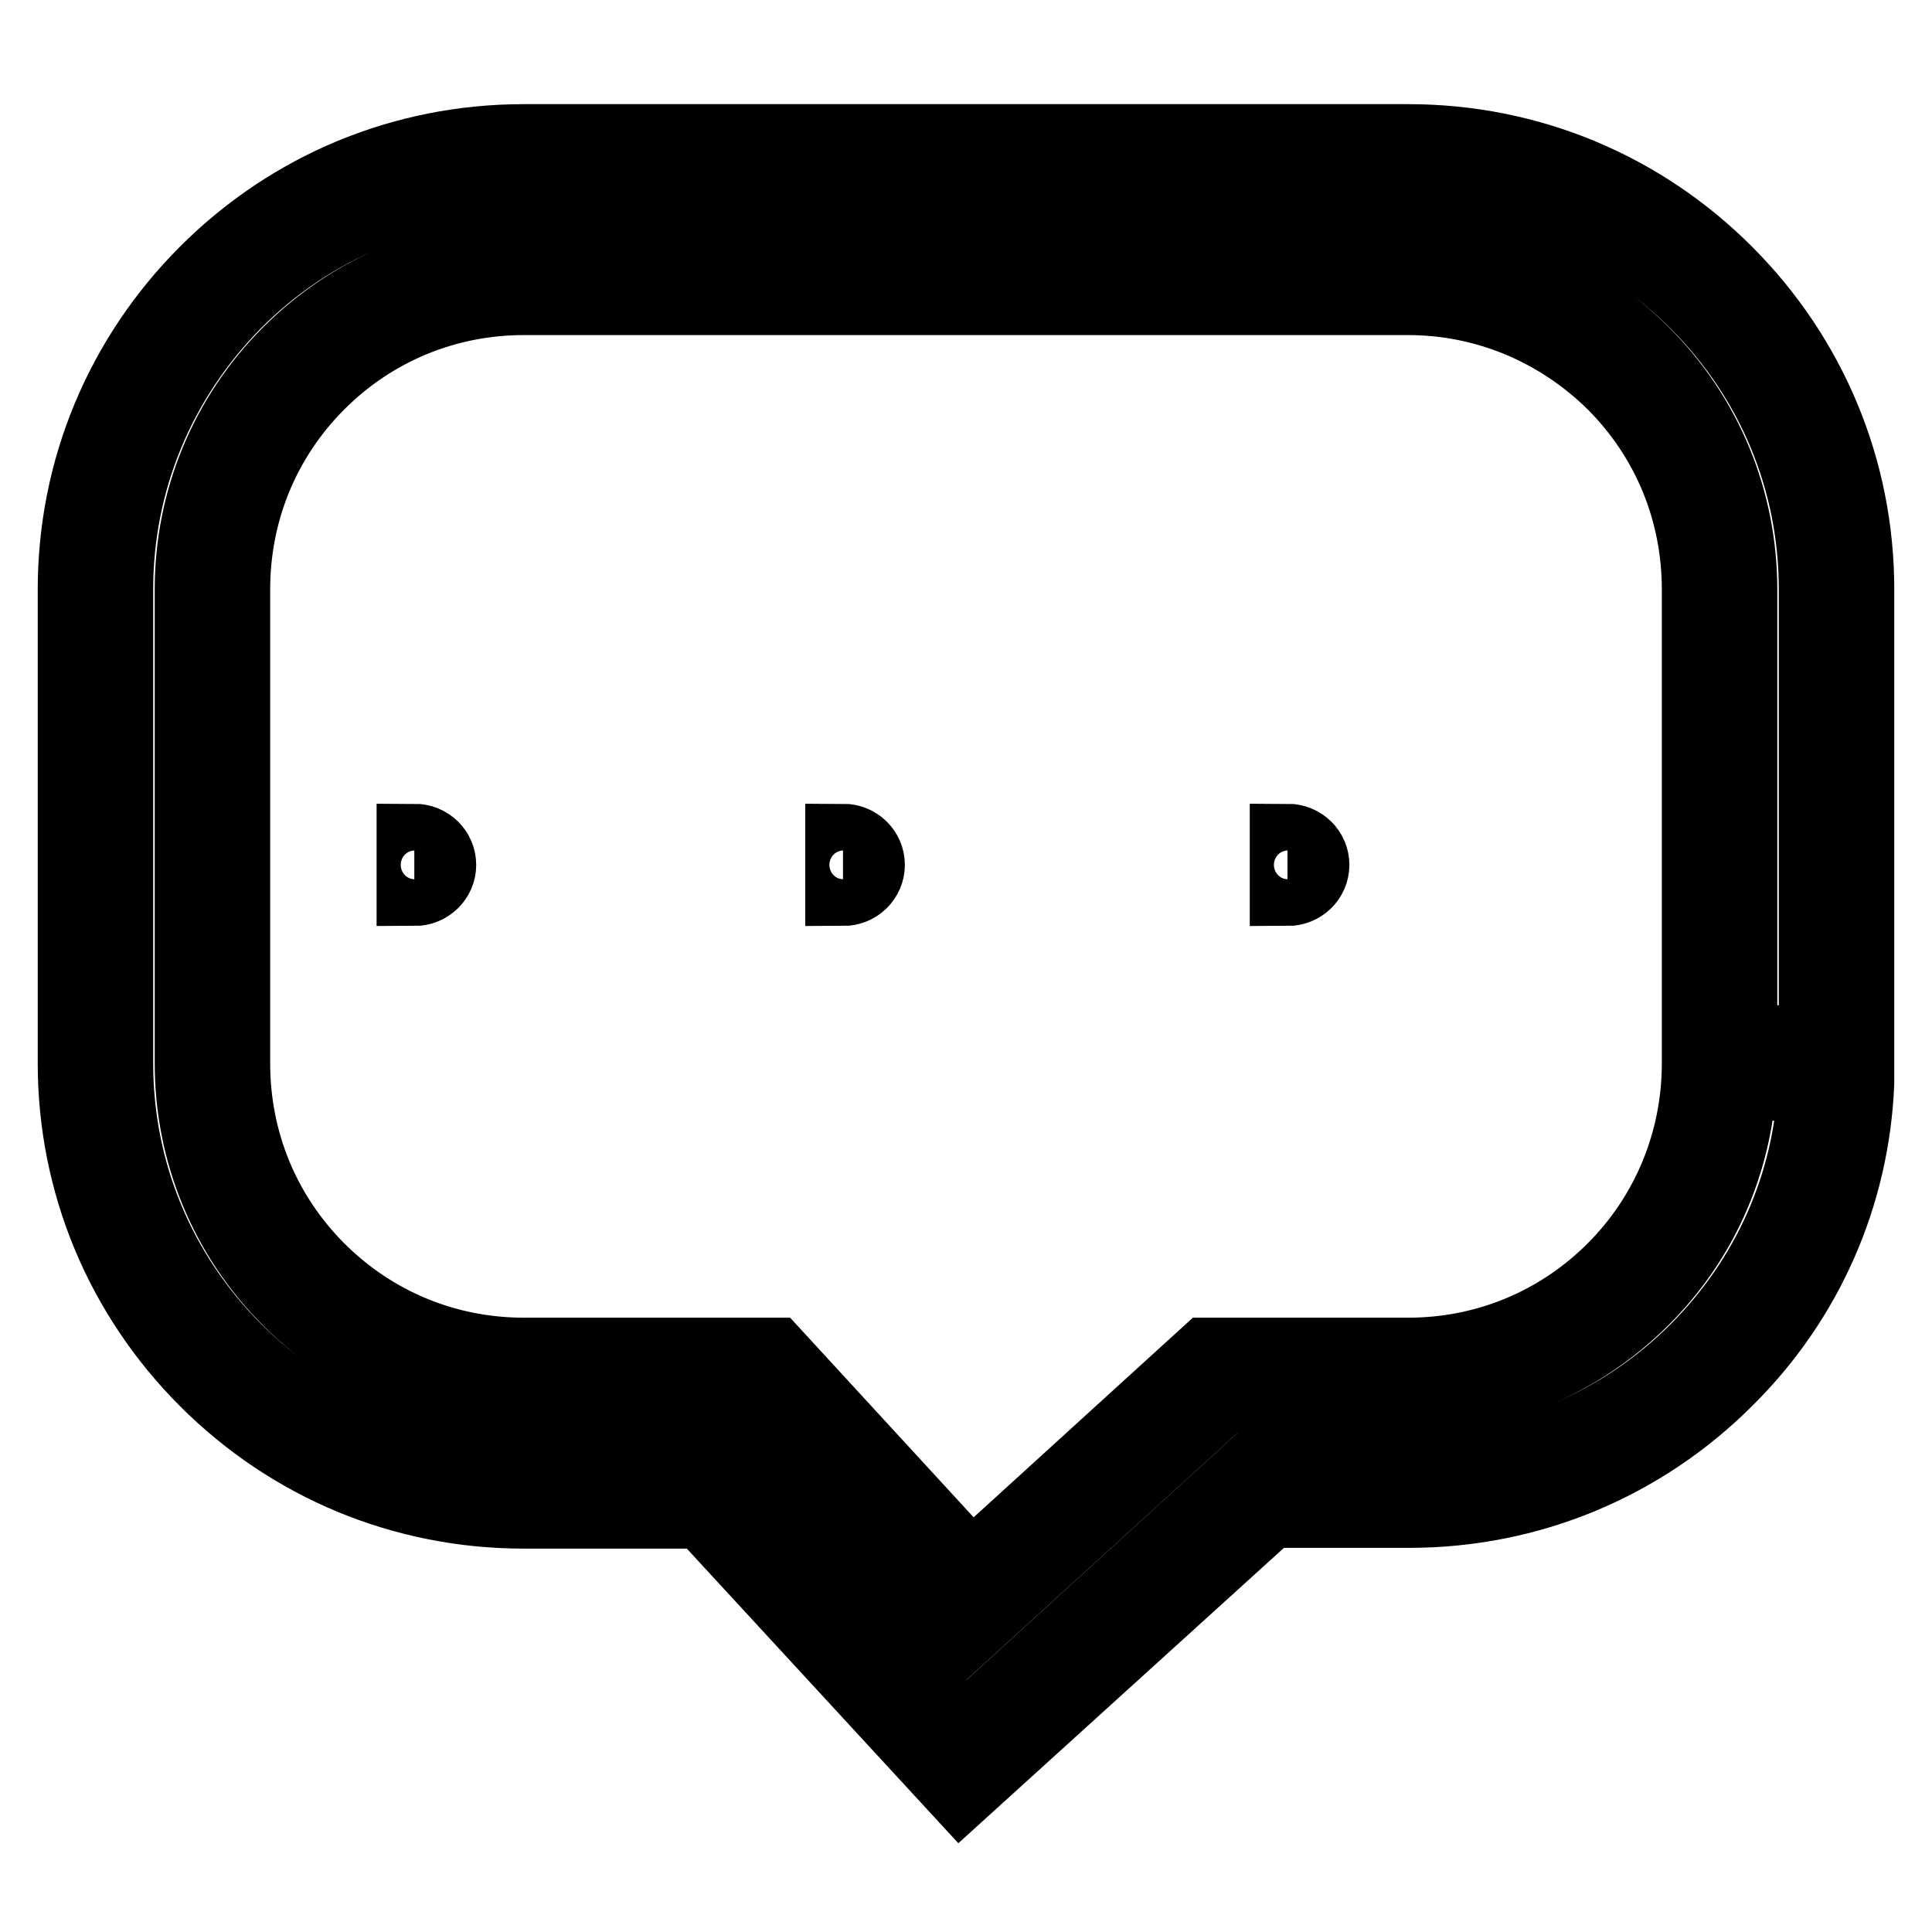 <?xml version="1.0" encoding="utf-8"?>
<!-- Svg Vector Icons : http://www.onlinewebfonts.com/icon -->
<!DOCTYPE svg PUBLIC "-//W3C//DTD SVG 1.1//EN" "http://www.w3.org/Graphics/SVG/1.1/DTD/svg11.dtd">
<svg version="1.1" xmlns="http://www.w3.org/2000/svg" xmlns:xlink="http://www.w3.org/1999/xlink" x="0px" y="0px" viewBox="0 0 256 256" enable-background="new 0 0 256 256" xml:space="preserve">
<g><g><path stroke-width="10" fill-opacity="0" stroke="#000000"  d="M235.6,140.9h-7.8c0,11.5-4.6,21.8-12.1,29.3c-7.5,7.5-17.7,12.1-29.1,12.1H161l-32.5,29.5l-27.1-29.5H69.4c-11.4,0-21.6-4.6-29.1-12.1c-7.5-7.5-12.1-17.8-12.1-29.3V78.1c0-11.5,4.6-21.8,12.1-29.3c7.5-7.5,17.7-12.1,29.1-12.1h117.2c11.4,0,21.6,4.6,29.1,12.1c7.5,7.5,12.1,17.8,12.1,29.3v62.8H235.6h7.8V78.1c0-15.6-6.3-29.8-16.6-40c-10.2-10.2-24.5-16.6-40.2-16.6H69.4c-15.7,0-30,6.4-40.2,16.6C19,48.4,12.6,62.5,12.6,78.1v62.8c0,15.6,6.3,29.8,16.6,40c10.2,10.2,24.5,16.6,40.2,16.6h25l33.1,36l39.5-36h19.5c15.7,0,30-6.4,40.2-16.6c10.3-10.3,16.6-24.4,16.6-40H235.6z"/><path stroke-width="10" fill-opacity="0" stroke="#000000"  d="M127.3,237.2l-34.1-37H69.4c-15.9,0-30.8-6.2-42-17.4C16.2,171.6,10,156.7,10,140.9V78.1c0-15.8,6.2-30.7,17.4-41.9c11.2-11.2,26.1-17.4,42-17.4h117.2c15.9,0,30.8,6.2,42,17.4C239.8,47.4,246,62.3,246,78.1l0,65.4c-0.6,14.8-6.7,28.7-17.3,39.2c-11.2,11.2-26.1,17.4-42,17.4l0,0h-18.5L127.3,237.2z M69.4,24.1c-14.5,0-28.1,5.6-38.3,15.8C20.9,50.2,15.3,63.7,15.3,78.1v62.8c0,14.4,5.6,27.9,15.8,38.1c10.2,10.2,23.8,15.8,38.3,15.8h26.2l32.1,34.9l38.3-34.9h20.6c14.5,0,28.1-5.6,38.3-15.8c9.6-9.6,15.1-22.1,15.7-35.5h-10.2c-0.7,10.8-5.1,20.8-12.8,28.5c-8.3,8.3-19.3,12.9-31,12.9H162l-33.7,30.7l-28.2-30.6H69.4c-11.7,0-22.7-4.6-31-12.9c-8.3-8.3-12.9-19.4-12.9-31.2V78.1c0-11.8,4.6-22.9,12.9-31.2c8.3-8.3,19.3-12.9,31-12.9h117.2c11.7,0,22.7,4.6,31,12.9c8.3,8.3,12.9,19.4,12.9,31.2v60.1h10.2V78.1c0-14.4-5.6-27.9-15.8-38.1c-10.2-10.2-23.8-15.8-38.3-15.8L69.4,24.1L69.4,24.1z M69.4,39.4c-10.3,0-20,4-27.3,11.3C34.8,58,30.8,67.7,30.8,78.1v62.8c0,10.4,4,20.1,11.3,27.4c7.3,7.3,17,11.3,27.3,11.3h33.1l26.2,28.5l31.3-28.5h26.6c10.3,0,20-4,27.3-11.3c7.3-7.3,11.3-17.1,11.3-27.4V78.1c0-10.4-4-20.1-11.3-27.4c-7.3-7.2-17-11.3-27.3-11.3H69.4z"/><path stroke-width="10" fill-opacity="0" stroke="#000000"  d="M54.9,111.5c1.8,0,3.2,1.4,3.2,3.1c0,1.7-1.4,3.1-3.2,3.1V111.5z"/><path stroke-width="10" fill-opacity="0" stroke="#000000"  d="M111.7,111.5c1.8,0,3.2,1.4,3.2,3.1c0,1.7-1.4,3.1-3.2,3.1l0,0V111.5z"/><path stroke-width="10" fill-opacity="0" stroke="#000000"  d="M170.6,111.5c1.8,0,3.2,1.4,3.2,3.1c0,1.7-1.4,3.1-3.2,3.1V111.5z"/></g></g>
</svg>